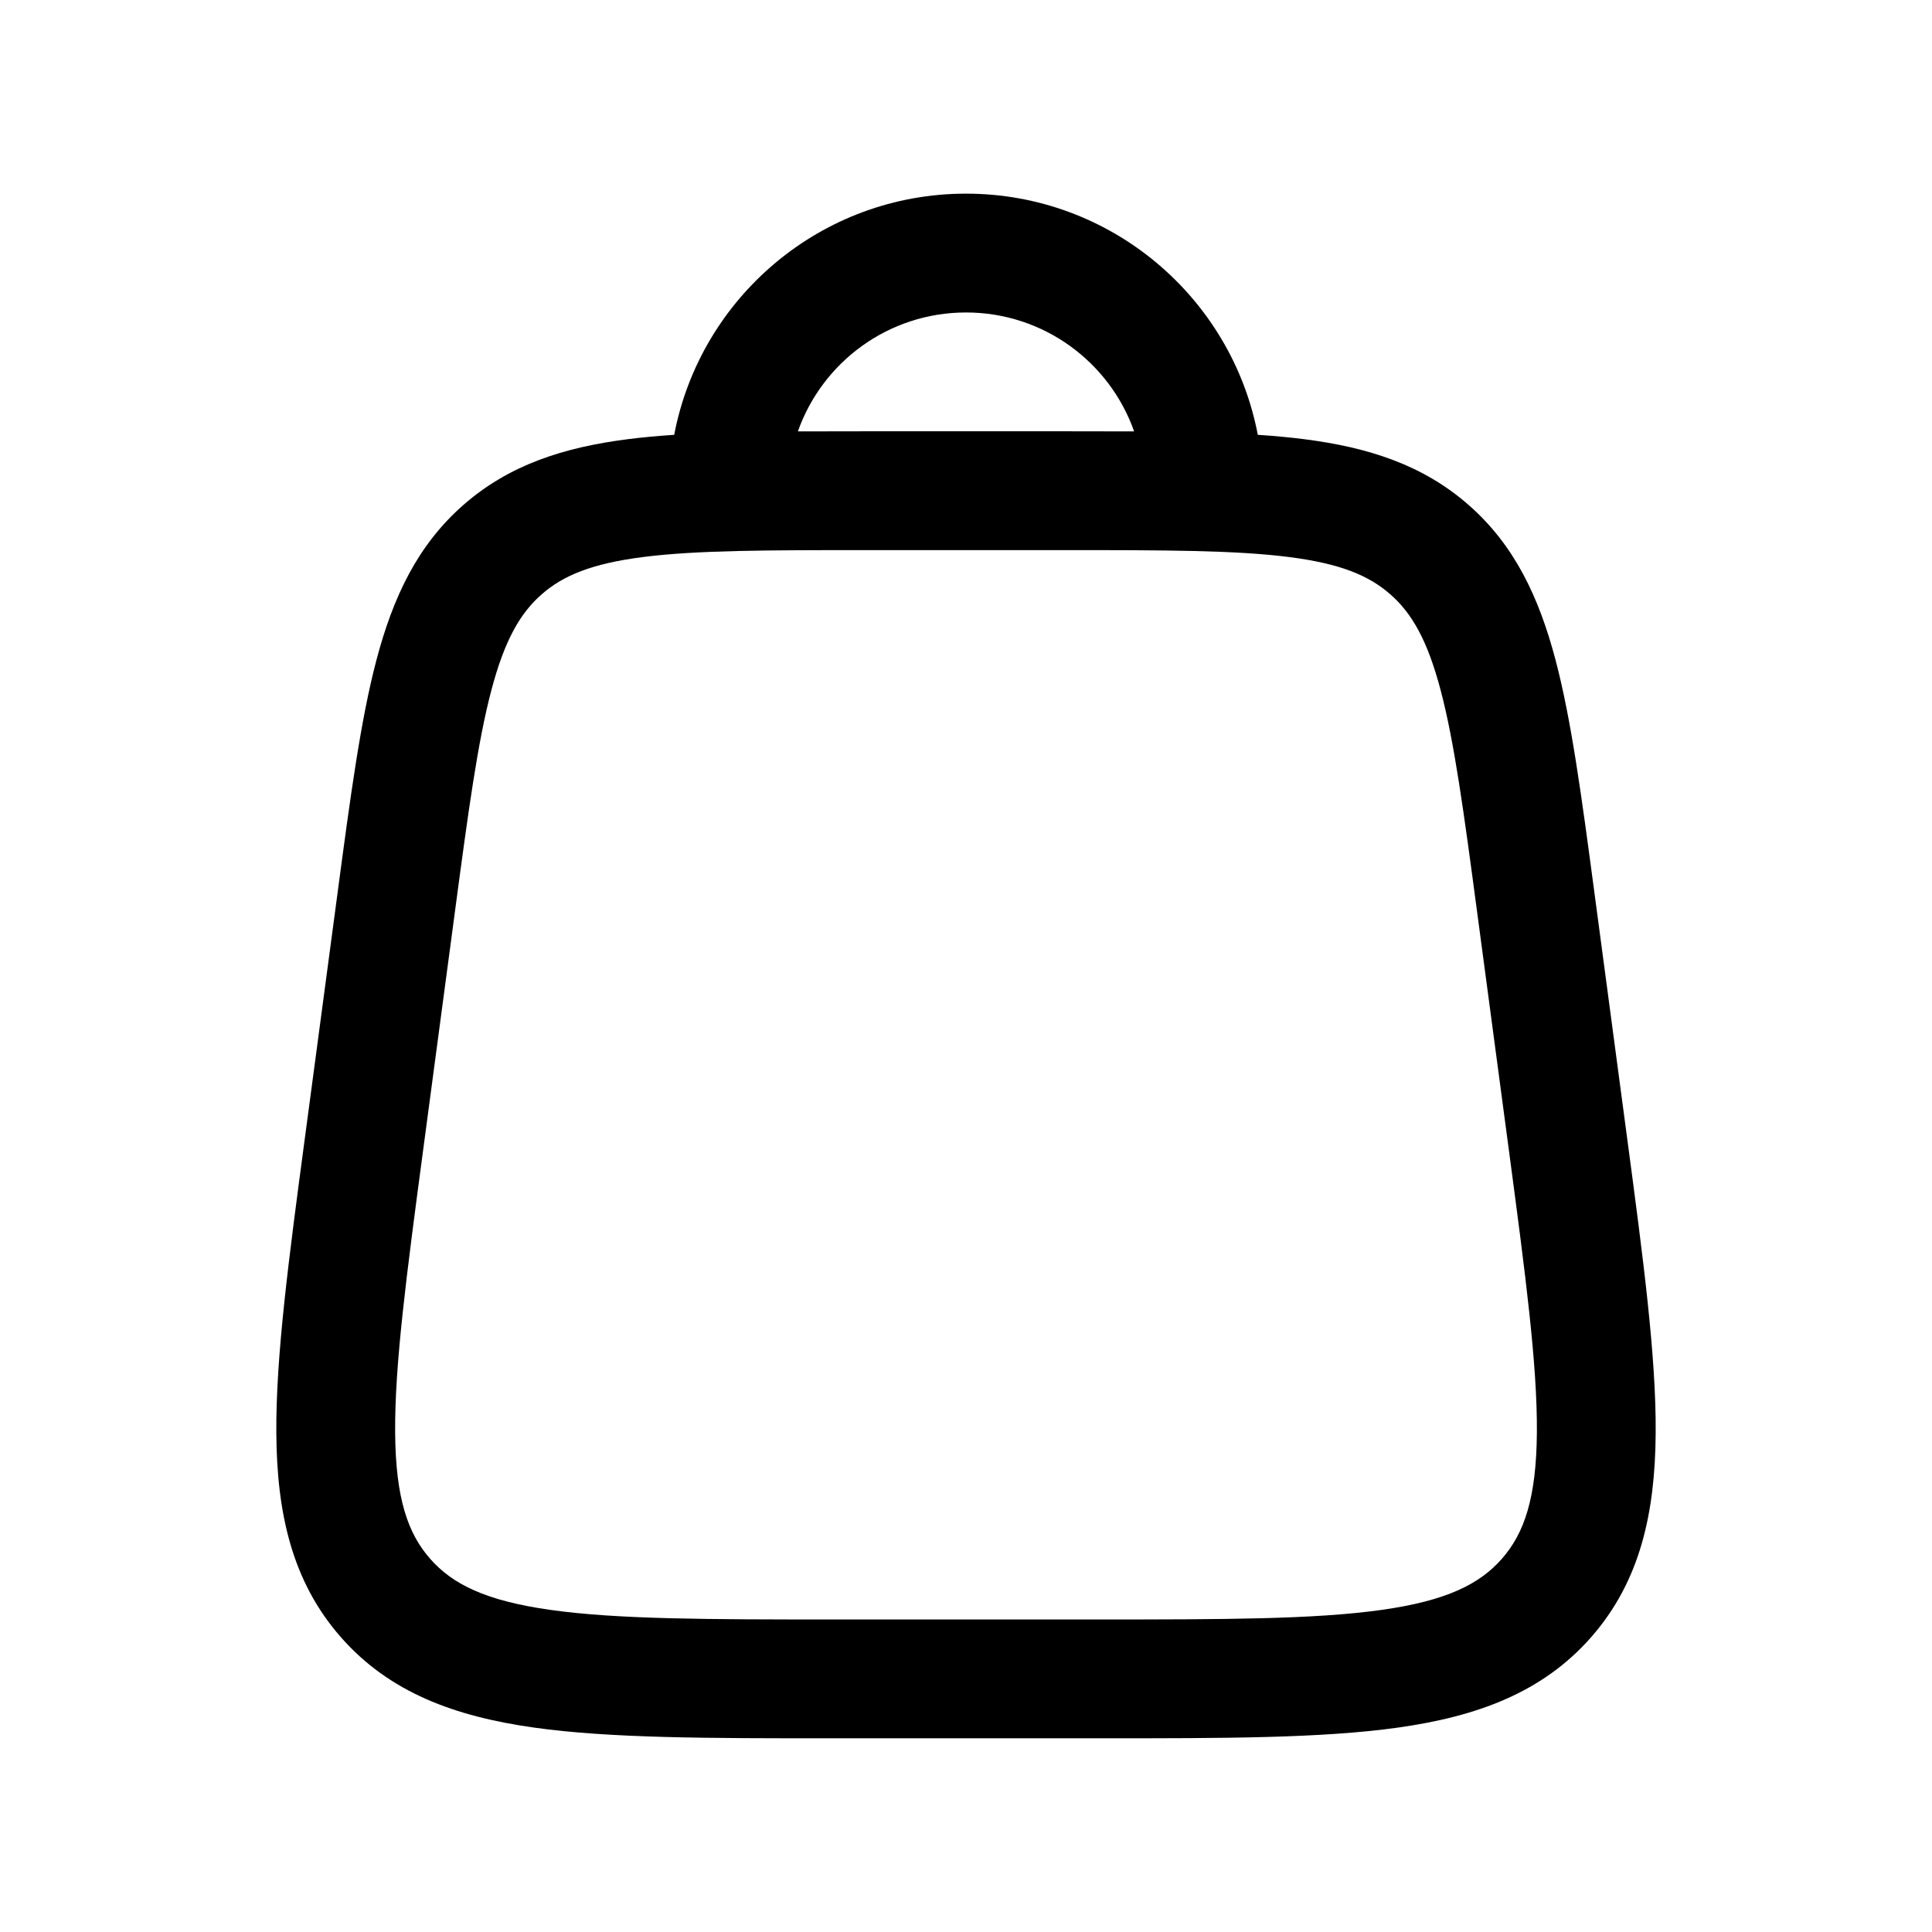 <?xml version="1.0" encoding="UTF-8"?>
<!-- Uploaded to: ICON Repo, www.iconrepo.com, Generator: ICON Repo Mixer Tools -->
<svg fill="#000000" width="800px" height="800px" version="1.1" viewBox="144 144 512 512" xmlns="http://www.w3.org/2000/svg">
 <path d="m477.33 259.23c4.289 0.285 8.34 0.656 12.16 1.141 17.023 2.16 31.512 6.769 43.676 17.418 12.164 10.652 18.648 24.406 23.039 40.992 4.219 15.938 6.93 36.289 10.285 61.434l8.699 65.254c4.289 32.164 7.731 57.969 7.582 78.367-0.152 21.102-4.102 39.188-17.039 53.965-12.941 14.781-30.348 21.086-51.242 24.027-20.199 2.84-46.23 2.84-78.68 2.84h-71.617c-32.449 0-58.484 0-78.68-2.84-20.898-2.941-38.305-9.246-51.242-24.027-12.941-14.777-16.891-32.863-17.043-53.965-0.148-20.398 3.293-46.203 7.582-78.367l8.703-65.254c3.352-25.145 6.062-45.496 10.281-61.434 4.391-16.586 10.875-30.34 23.039-40.992 12.164-10.648 26.652-15.258 43.676-17.418 3.824-0.484 7.875-0.855 12.16-1.141 6.93-36.395 38.918-63.91 77.332-63.91 38.41 0 70.398 27.516 77.328 63.91zm-121.88-0.906c5.504-0.027 11.273-0.027 17.316-0.027h54.473c6.047 0 11.812 0 17.316 0.027-6.477-18.359-23.977-31.516-44.551-31.516-20.578 0-38.078 13.156-44.555 31.516zm-67.871 43.156c5.644-4.941 13.199-8.133 26.898-9.871 14.141-1.793 32.668-1.824 59.352-1.824h52.348c26.684 0 45.211 0.031 59.352 1.824 13.699 1.738 21.254 4.93 26.898 9.871 5.648 4.945 9.809 12.008 13.34 25.359 3.648 13.777 6.129 32.141 9.652 58.59l8.398 62.977c4.488 33.672 7.602 57.277 7.473 75.203-0.129 17.477-3.371 26.738-9.246 33.449-5.879 6.715-14.633 11.152-31.938 13.586-17.75 2.496-41.559 2.535-75.531 2.535h-69.145c-33.973 0-57.781-0.039-75.531-2.535-17.305-2.434-26.059-6.871-31.934-13.586-5.879-6.711-9.121-15.973-9.246-33.449-0.129-17.926 2.981-41.531 7.469-75.203l8.398-62.977c3.527-26.449 6.004-44.812 9.652-58.59 3.535-13.352 7.691-20.414 13.34-25.359z" fill-rule="evenodd"/>
</svg>